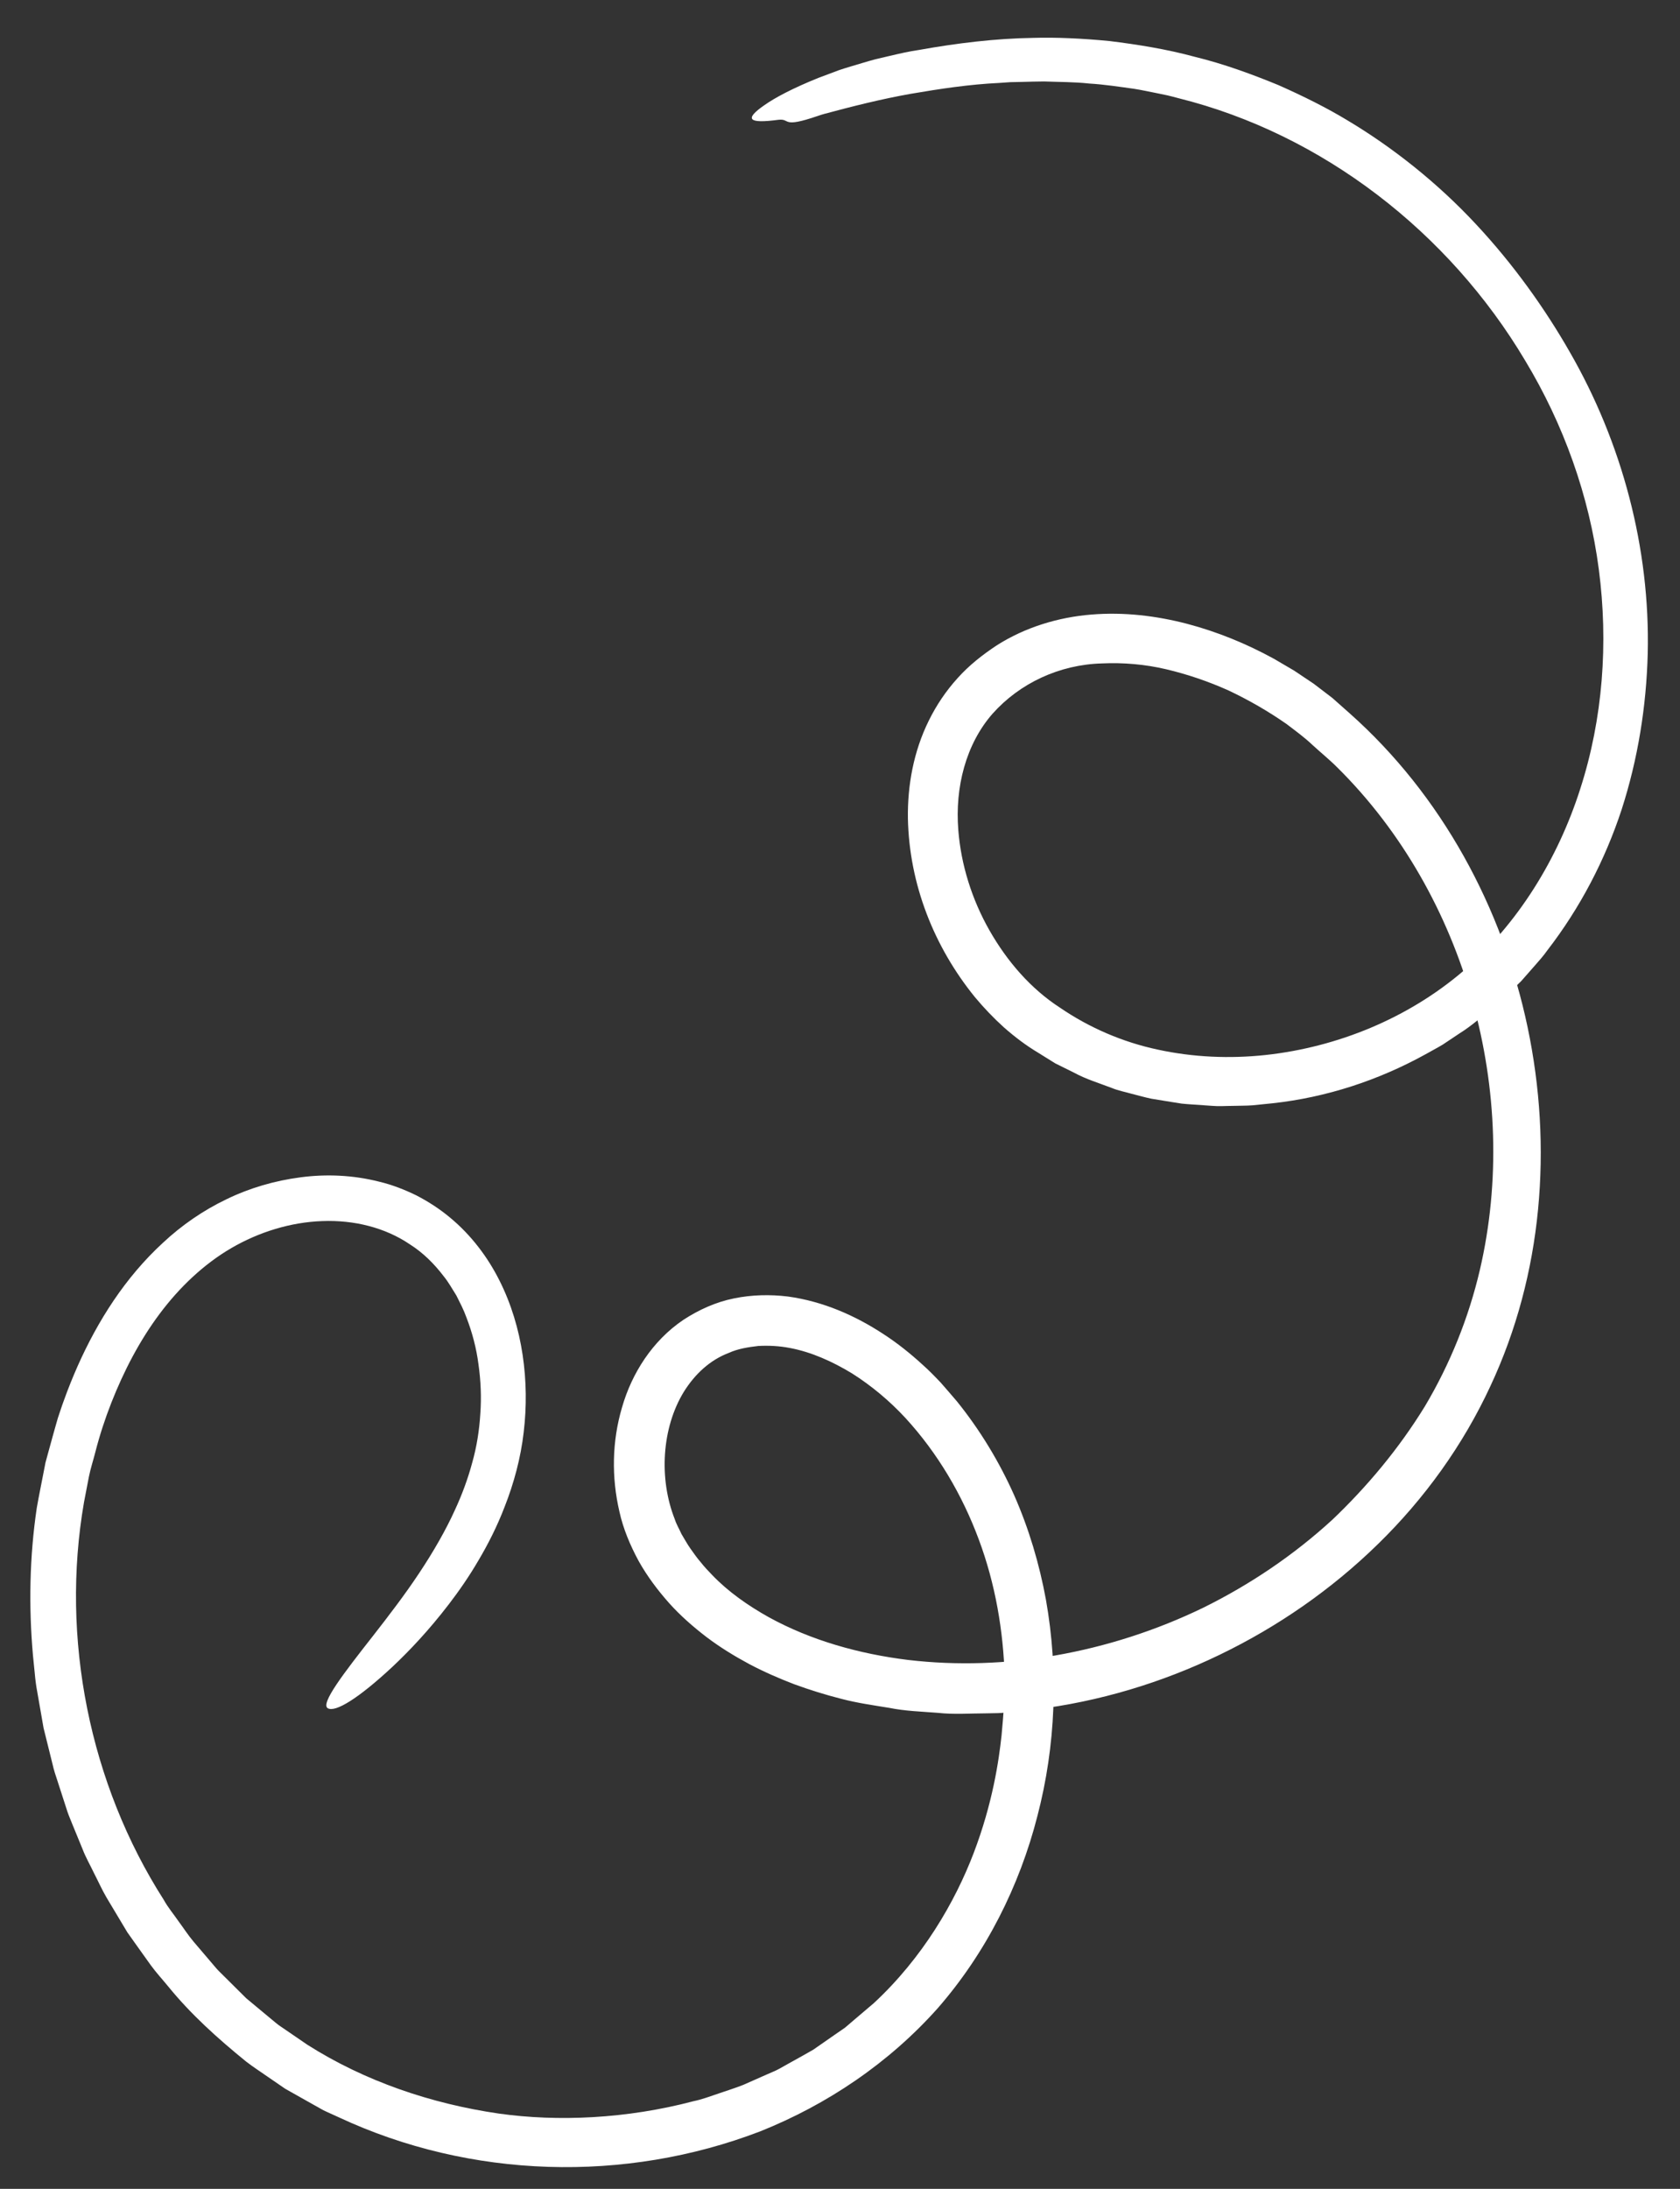 <svg xmlns="http://www.w3.org/2000/svg" width="43" height="56" viewBox="0 0 43 56" fill="none"><rect x="0" y="0" width="43" height="56" fill="#333333" stroke="none"/><path d="M25.636 44.389C25.566 45.049 25.405 46.139 24.923 47.404C24.444 48.661 23.616 50.088 22.367 51.247C22.204 51.385 22.041 51.524 21.876 51.664L21.628 51.876L21.358 52.062C21.179 52.186 20.997 52.312 20.816 52.439C20.625 52.551 20.43 52.656 20.235 52.765L19.944 52.928C19.845 52.983 19.741 53.021 19.638 53.068L19.025 53.339C18.818 53.422 18.603 53.486 18.393 53.56C18.181 53.631 17.973 53.711 17.754 53.756C16.037 54.21 14.274 54.285 12.771 54.074C11.037 53.822 9.34 53.248 7.866 52.312L7.327 51.943C7.239 51.88 7.143 51.824 7.06 51.753L6.807 51.543L6.303 51.124L5.837 50.661L5.603 50.429C5.526 50.352 5.46 50.264 5.386 50.181L4.958 49.679C4.816 49.512 4.697 49.325 4.566 49.149C4.442 48.968 4.298 48.8 4.192 48.606C2.291 45.636 1.546 41.912 2.15 38.433L2.275 37.783C2.318 37.567 2.388 37.358 2.442 37.144C2.551 36.718 2.689 36.297 2.849 35.889C3.17 35.074 3.574 34.297 4.085 33.614C4.593 32.934 5.217 32.341 5.921 31.931C6.627 31.52 7.44 31.268 8.248 31.24C9.055 31.209 9.855 31.402 10.498 31.84C10.827 32.049 11.11 32.329 11.351 32.645C11.478 32.799 11.575 32.977 11.682 33.146C11.773 33.328 11.868 33.508 11.937 33.702C12.085 34.084 12.194 34.491 12.247 34.908C12.306 35.324 12.325 35.748 12.294 36.17C12.268 36.592 12.202 37.014 12.087 37.419C11.978 37.827 11.826 38.239 11.643 38.633C11.419 39.129 11.099 39.691 10.729 40.246C10.361 40.802 9.941 41.347 9.56 41.836C8.794 42.812 8.2 43.582 8.387 43.702C8.577 43.82 9.172 43.456 10.043 42.645C10.476 42.238 10.976 41.711 11.489 41.042C11.745 40.708 12.004 40.337 12.247 39.92C12.492 39.507 12.724 39.051 12.916 38.55C13.152 37.952 13.329 37.298 13.404 36.643C13.482 35.987 13.475 35.322 13.377 34.666C13.279 34.011 13.087 33.361 12.782 32.757C12.479 32.154 12.055 31.595 11.524 31.155C11.261 30.934 10.969 30.745 10.663 30.586C10.355 30.435 10.032 30.309 9.701 30.231C9.039 30.063 8.355 30.033 7.695 30.12C7.035 30.206 6.392 30.392 5.796 30.682C5.198 30.968 4.646 31.35 4.171 31.795C3.206 32.681 2.504 33.789 1.988 34.948C1.86 35.238 1.741 35.532 1.635 35.83C1.579 35.978 1.533 36.128 1.481 36.279C1.435 36.43 1.396 36.583 1.352 36.734L1.226 37.192L1.164 37.419L1.119 37.651C1.06 37.96 0.995 38.27 0.941 38.58C0.756 39.828 0.733 41.095 0.843 42.345L0.89 42.814C0.904 42.97 0.923 43.126 0.953 43.281L1.115 44.209L1.342 45.123C1.376 45.277 1.424 45.426 1.475 45.575L1.62 46.023L1.726 46.351C1.763 46.459 1.81 46.564 1.852 46.672L2.114 47.31C2.196 47.525 2.313 47.724 2.411 47.932C2.517 48.136 2.61 48.348 2.727 48.547L3.082 49.14L3.26 49.437L3.46 49.719L3.863 50.283C3.999 50.469 4.156 50.639 4.302 50.817C4.885 51.536 5.579 52.157 6.297 52.741C6.48 52.883 6.677 53.008 6.866 53.141L7.297 53.437L7.449 53.523L8.055 53.864C8.157 53.917 8.254 53.983 8.361 54.028L8.676 54.171C12.036 55.74 15.995 55.857 19.457 54.529C21.177 53.842 22.758 52.775 24.005 51.374C25.235 49.963 26.095 48.254 26.554 46.456C27.022 44.658 27.097 42.761 26.771 40.927C26.603 40.011 26.335 39.109 25.957 38.252C25.576 37.397 25.085 36.587 24.495 35.855C24.358 35.695 24.221 35.535 24.08 35.375C23.933 35.22 23.783 35.065 23.623 34.923C23.307 34.633 22.972 34.364 22.609 34.129C21.89 33.658 21.069 33.294 20.166 33.17C19.714 33.115 19.245 33.124 18.787 33.218C18.327 33.31 17.889 33.507 17.491 33.767C16.696 34.303 16.169 35.14 15.921 36.006C15.663 36.876 15.65 37.797 15.854 38.673C15.951 39.114 16.131 39.539 16.347 39.938C16.564 40.326 16.832 40.681 17.122 41.009C17.416 41.337 17.744 41.623 18.088 41.886C18.433 42.147 18.799 42.37 19.174 42.572C19.55 42.771 19.938 42.94 20.332 43.091C20.727 43.235 21.128 43.36 21.534 43.463C21.938 43.569 22.35 43.627 22.761 43.694C23.17 43.777 23.587 43.788 24 43.821C24.415 43.867 24.829 43.835 25.244 43.834L25.554 43.828C25.658 43.825 25.761 43.81 25.864 43.8L26.483 43.736C28.126 43.536 29.731 43.054 31.219 42.335C32.707 41.617 34.084 40.663 35.269 39.504C36.457 38.346 37.447 36.974 38.149 35.458C38.815 34.035 39.218 32.497 39.367 30.942C39.517 29.386 39.421 27.811 39.1 26.283C38.46 23.234 36.903 20.343 34.543 18.248L34.102 17.857L33.624 17.492L33.125 17.158L32.608 16.855C31.908 16.471 31.161 16.164 30.378 15.958C29.596 15.755 28.771 15.654 27.933 15.723C27.098 15.79 26.246 16.043 25.51 16.512C25.149 16.751 24.803 17.021 24.511 17.348C24.216 17.673 23.967 18.041 23.773 18.436C23.383 19.224 23.226 20.095 23.238 20.935C23.271 22.623 23.908 24.223 24.951 25.508C25.181 25.784 25.429 26.044 25.696 26.285C25.967 26.524 26.261 26.747 26.561 26.926L27.011 27.206L27.484 27.44C27.794 27.61 28.132 27.71 28.46 27.836C28.623 27.904 28.795 27.934 28.963 27.983C29.133 28.025 29.302 28.075 29.472 28.11L29.988 28.194L30.247 28.235C30.333 28.246 30.419 28.248 30.505 28.256L31.025 28.292C31.197 28.308 31.37 28.293 31.542 28.293C31.714 28.287 31.889 28.291 32.06 28.278L32.574 28.226C33.946 28.076 35.275 27.641 36.479 26.977C36.629 26.892 36.782 26.812 36.929 26.724L37.359 26.437C37.652 26.256 37.911 26.022 38.182 25.81C38.32 25.707 38.437 25.577 38.564 25.46C38.688 25.34 38.815 25.221 38.937 25.099L39.277 24.712C39.39 24.583 39.505 24.456 39.604 24.314C40.443 23.229 41.082 22.002 41.506 20.712C41.923 19.42 42.139 18.071 42.174 16.723C42.239 14.024 41.514 11.322 40.177 9.003C39.551 7.908 38.744 6.769 37.771 5.729C36.802 4.689 35.656 3.773 34.463 3.064C33.971 2.767 33.373 2.465 32.716 2.175C32.053 1.903 31.333 1.637 30.591 1.456C29.854 1.255 29.102 1.137 28.396 1.05C27.687 0.981 27.026 0.953 26.46 0.969C25.483 0.982 24.477 1.107 23.539 1.275C23.267 1.314 23.013 1.374 22.769 1.431C22.647 1.46 22.529 1.486 22.414 1.514C22.3 1.542 22.19 1.578 22.081 1.609C21.867 1.674 21.662 1.731 21.472 1.796C21.285 1.866 21.108 1.933 20.944 1.994C20.29 2.258 19.837 2.498 19.567 2.689C19.022 3.065 19.181 3.164 19.923 3.065C20.247 3.028 19.984 3.291 20.933 2.966C20.971 2.955 21.049 2.925 21.087 2.917C21.822 2.719 22.558 2.534 23.306 2.401C24.054 2.273 24.81 2.158 25.574 2.122L25.86 2.102L26.147 2.096C26.339 2.092 26.531 2.084 26.723 2.084C27.107 2.099 27.492 2.095 27.876 2.137C28.261 2.16 28.643 2.219 29.026 2.272C29.217 2.301 29.406 2.345 29.596 2.381L29.881 2.44C29.977 2.461 30.069 2.488 30.162 2.512C33.856 3.431 37.09 5.95 39.037 9.225C40.021 10.855 40.677 12.685 40.922 14.566C41.169 16.447 41.027 18.389 40.446 20.185C39.873 21.976 38.852 23.635 37.45 24.845C36.04 26.05 34.236 26.79 32.394 26.991C31.472 27.09 30.536 27.049 29.637 26.854C28.738 26.663 27.882 26.294 27.13 25.78C26.379 25.293 25.777 24.594 25.327 23.805C24.878 23.017 24.597 22.126 24.528 21.235C24.441 20.144 24.719 19.042 25.405 18.259C26.099 17.481 27.113 17.003 28.204 16.973C28.745 16.948 29.302 16.994 29.847 17.122C30.392 17.251 30.93 17.433 31.449 17.667C31.963 17.91 32.458 18.195 32.925 18.52C33.15 18.692 33.38 18.857 33.592 19.058C33.805 19.254 34.03 19.435 34.234 19.64C37.532 22.907 38.926 27.99 37.878 32.487C37.59 33.718 37.115 34.895 36.471 35.978C35.811 37.053 34.995 38.035 34.067 38.914L34.099 38.883C33.115 39.785 31.997 40.539 30.799 41.131C29.598 41.713 28.315 42.126 27.007 42.354C25.769 42.569 24.498 42.615 23.244 42.468C21.992 42.314 20.758 41.969 19.678 41.375C19.143 41.076 18.642 40.725 18.231 40.298C18.128 40.191 18.026 40.084 17.935 39.968C17.838 39.857 17.756 39.737 17.671 39.618C17.587 39.5 17.519 39.371 17.443 39.247C17.387 39.12 17.314 39.003 17.271 38.868C16.86 37.83 16.938 36.533 17.501 35.611C17.785 35.155 18.172 34.795 18.653 34.613C18.89 34.505 19.151 34.465 19.411 34.435C19.675 34.421 19.946 34.434 20.219 34.487C20.765 34.59 21.305 34.831 21.809 35.138C22.31 35.455 22.774 35.844 23.178 36.281C24.003 37.181 24.629 38.247 25.052 39.385C25.477 40.523 25.684 41.733 25.716 42.933C25.725 43.324 25.688 43.835 25.636 44.389Z" fill="white"></path></svg>